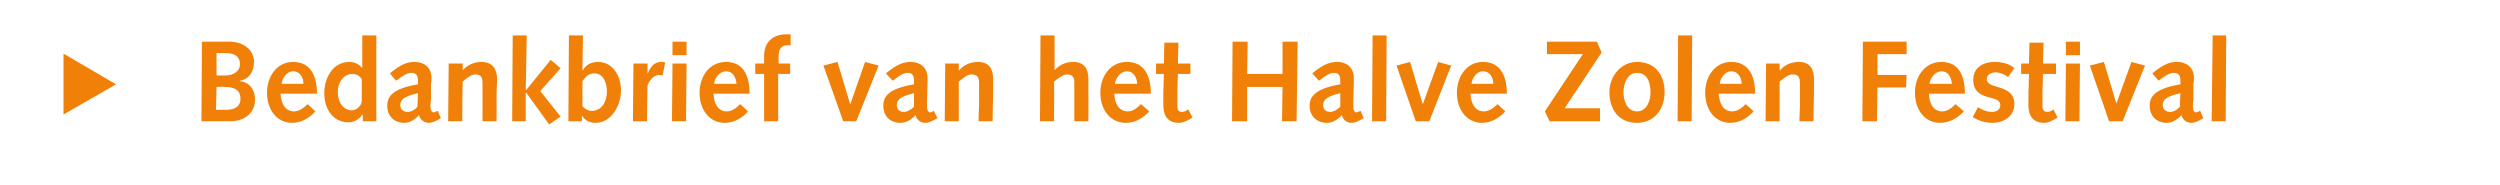 <?xml version="1.0" standalone="no"?><!DOCTYPE svg PUBLIC "-//W3C//DTD SVG 1.1//EN" "http://www.w3.org/Graphics/SVG/1.1/DTD/svg11.dtd"><svg xmlns="http://www.w3.org/2000/svg" version="1.1" width="480.3px" height="35.5px" viewBox="0 0 480.3 35.5">  <desc>Bedankbrief van het Halve Zolen Festival</desc>  <defs/>  <g id="Polygon69547">    <path d="M 12.2 22 L 12.2 10.3 L 22.3 16.2 L 12.2 22 Z M 38.8 8 C 38.8 8 44.02 8.03 44 8 C 46.9 8 48.8 9.7 48.8 11.9 C 48.8 14 47.6 15.3 46.1 15.5 C 46.1 15.5 46.1 15.6 46.1 15.6 C 48 15.8 49 17.3 49 19.1 C 49 21.6 47.1 23.3 44.2 23.3 C 44.22 23.25 38.7 23.3 38.7 23.3 L 38.8 8 Z M 43.4 21.1 C 45.3 21.1 46.2 20.3 46.2 19 C 46.2 17.4 45.2 16.7 43.2 16.7 C 43.16 16.65 41.6 16.7 41.6 16.7 L 41.5 21.1 C 41.5 21.1 43.45 21.09 43.4 21.1 Z M 43.3 14.5 C 44.7 14.5 46.1 13.8 46.1 12.3 C 46.1 10.9 45.1 10.2 43.4 10.2 C 43.42 10.18 41.6 10.2 41.6 10.2 L 41.6 14.5 C 41.6 14.5 43.27 14.49 43.3 14.5 Z M 53.9 18 C 54 19.6 54.6 21.4 56.5 21.4 C 57.5 21.4 58.4 20.7 59.1 20 C 59.1 20 60.6 21.4 60.6 21.4 C 59.4 22.7 57.9 23.6 56.1 23.6 C 53.3 23.6 51.3 21.2 51.3 17.8 C 51.3 14.8 53.1 11.9 56.3 11.9 C 59.4 11.9 60.9 14.2 60.9 18 C 60.9 18 53.9 18 53.9 18 Z M 58.3 16.1 C 58.3 15 57.7 13.7 56.3 13.7 C 55.1 13.7 54.2 15 54.1 16.1 C 54.1 16.1 58.3 16.1 58.3 16.1 Z M 69.7 22 C 69.7 22 69.65 22.04 69.6 22 C 69.1 22.9 68 23.5 66.9 23.5 C 64.2 23.5 62.3 21.2 62.3 17.9 C 62.3 14.9 64 11.9 67.1 11.9 C 67.9 11.9 68.9 12.2 69.5 13 C 69.54 12.95 69.6 13 69.6 13 L 69.6 6.8 L 72.3 6.8 L 72.3 23.3 L 69.7 23.3 L 69.7 22 Z M 69.5 15.2 C 69.2 14.7 68.6 14.2 67.7 14.2 C 66.2 14.2 64.9 15.6 64.9 17.7 C 64.9 19.8 66.1 21.2 67.6 21.2 C 68.4 21.2 69.4 20.4 69.5 19.5 C 69.5 19.5 69.5 15.2 69.5 15.2 Z M 74.9 14.1 C 77.3 12.1 78.5 11.9 79.7 11.9 C 81.4 11.9 82.9 12.9 82.9 15 C 82.9 15.4 82.9 15.7 82.8 16 C 82.8 16 82.8 19.2 82.8 19.2 C 82.7 19.7 82.7 20.1 82.7 20.5 C 82.7 21.2 83 21.6 83.3 21.6 C 83.4 21.6 83.6 21.5 84.1 21.3 C 84.1 21.3 84.7 22.7 84.7 22.7 C 83.6 23.4 82.9 23.6 82.4 23.6 C 81.5 23.6 80.7 23 80.5 22.1 C 79.7 23 78.7 23.6 77.7 23.6 C 75.7 23.6 74.4 22.3 74.4 20.3 C 74.4 18.5 75.5 17 80.3 16.2 C 80.3 16.2 80.3 15.5 80.3 15.5 C 80.3 14.3 79.8 14 79 14 C 78.5 14 77.8 14.2 76.1 15.5 C 76.1 15.5 74.9 14.1 74.9 14.1 Z M 80.3 17.9 C 77.7 18.5 76.9 19.1 76.9 20.2 C 76.9 21 77.5 21.5 78.3 21.5 C 78.9 21.5 79.6 21.2 80.2 20.5 C 80.2 20.5 80.3 17.9 80.3 17.9 Z M 86.2 12.2 L 88.9 12.2 L 88.9 13.5 C 88.9 13.5 88.92 13.5 88.9 13.5 C 89.8 12.5 91 11.9 92.5 11.9 C 94.8 11.9 95.5 13.5 95.5 15.2 C 95.5 16.3 95.4 17 95.4 17.7 C 95.43 17.68 95.4 23.3 95.4 23.3 L 92.7 23.3 C 92.7 23.3 92.7 20.48 92.7 20.5 C 92.7 18.8 92.7 17.4 92.7 16.1 C 92.7 14.8 92.4 14.3 91.3 14.3 C 90.5 14.3 89.5 15.1 88.9 15.7 C 88.85 15.73 88.8 23.3 88.8 23.3 L 86.1 23.3 L 86.2 12.2 Z M 98.5 6.8 L 101.2 6.8 L 101 17.3 L 101.1 17.3 L 105.8 11.5 L 107.7 13.1 L 103.8 17.5 L 107.7 22.4 L 105.5 23.9 L 101.1 17.8 L 101 17.8 L 101 23.3 L 98.4 23.3 L 98.5 6.8 Z M 111.9 20.4 C 112.2 20.8 112.9 21.3 113.7 21.3 C 115.7 21.3 116.6 19.4 116.6 17.6 C 116.6 15.9 115.9 14.1 114.2 14.1 C 113.1 14.1 112.5 14.7 111.9 15.6 C 111.9 15.6 111.9 20.4 111.9 20.4 Z M 109.3 6.8 L 112 6.8 L 111.9 13.5 C 111.9 13.5 111.98 13.55 112 13.5 C 112.5 12.5 113.5 11.9 114.9 11.9 C 117.6 11.9 119.3 14.4 119.3 17.4 C 119.3 20.2 117.5 23.6 114.4 23.6 C 113.4 23.6 112.4 23.2 111.9 22.3 C 111.87 22.28 111.8 22.3 111.8 22.3 L 111.8 23.3 L 109.2 23.3 L 109.3 6.8 Z M 121.7 12.2 L 124.4 12.2 L 124.4 14.2 C 124.4 14.2 124.41 14.23 124.4 14.2 C 124.9 13 125.6 11.9 127 11.9 C 127.2 11.9 127.5 11.9 127.8 12 C 127.8 12 127.3 14.5 127.3 14.5 C 127.1 14.5 126.9 14.4 126.7 14.4 C 125.7 14.4 124.9 15.2 124.4 16.4 C 124.36 16.39 124.3 23.3 124.3 23.3 L 121.6 23.3 L 121.7 12.2 Z M 129.2 12.2 L 131.9 12.2 L 131.8 23.3 L 129.1 23.3 L 129.2 12.2 Z M 129.2 8 L 131.9 8 L 131.9 10.6 L 129.2 10.6 L 129.2 8 Z M 137.1 18 C 137.1 19.6 137.8 21.4 139.6 21.4 C 140.7 21.4 141.5 20.7 142.2 20 C 142.2 20 143.7 21.4 143.7 21.4 C 142.6 22.7 141 23.6 139.2 23.6 C 136.4 23.6 134.4 21.2 134.4 17.8 C 134.4 14.8 136.2 11.9 139.5 11.9 C 142.6 11.9 144 14.2 144 18 C 144 18 137.1 18 137.1 18 Z M 141.5 16.1 C 141.4 15 140.9 13.7 139.5 13.7 C 138.2 13.7 137.3 15 137.2 16.1 C 137.2 16.1 141.5 16.1 141.5 16.1 Z M 146.8 14.2 L 145.1 14.2 L 145.1 12.2 L 146.8 12.2 C 146.8 12.2 146.82 10.73 146.8 10.7 C 146.8 8.3 148.3 6.6 151 6.6 C 151 6.57 151.9 6.6 151.9 6.6 L 151.9 8.7 C 151.9 8.7 151.25 8.73 151.2 8.7 C 150.3 8.7 149.6 9.3 149.6 10.6 C 149.55 10.64 149.6 12.2 149.6 12.2 L 151.8 12.2 L 151.8 14.2 L 149.5 14.2 L 149.5 23.3 L 146.8 23.3 L 146.8 14.2 Z M 158.2 12.6 L 160.9 11.9 L 163.3 19.9 L 163.4 19.9 L 166.2 11.9 L 168.8 12.6 L 164.5 23.3 L 162 23.3 L 158.2 12.6 Z M 170.2 14.1 C 172.6 12.1 173.9 11.9 175 11.9 C 176.7 11.9 178.2 12.9 178.2 15 C 178.2 15.4 178.2 15.7 178.2 16 C 178.2 16 178.1 19.2 178.1 19.2 C 178.1 19.7 178.1 20.1 178.1 20.5 C 178.1 21.2 178.4 21.6 178.7 21.6 C 178.8 21.6 179 21.5 179.4 21.3 C 179.4 21.3 180.1 22.7 180.1 22.7 C 178.9 23.4 178.3 23.6 177.8 23.6 C 176.8 23.6 176.1 23 175.9 22.1 C 175.1 23 174.1 23.6 173 23.6 C 171 23.6 169.7 22.3 169.7 20.3 C 169.7 18.5 170.8 17 175.6 16.2 C 175.6 16.2 175.6 15.5 175.6 15.5 C 175.6 14.3 175.1 14 174.4 14 C 173.8 14 173.2 14.2 171.5 15.5 C 171.5 15.5 170.2 14.1 170.2 14.1 Z M 175.6 17.9 C 173.1 18.5 172.3 19.1 172.3 20.2 C 172.3 21 172.8 21.5 173.7 21.5 C 174.2 21.5 174.9 21.2 175.6 20.5 C 175.6 20.5 175.6 17.9 175.6 17.9 Z M 181.6 12.2 L 184.2 12.2 L 184.2 13.5 C 184.2 13.5 184.27 13.5 184.3 13.5 C 185.1 12.5 186.4 11.9 187.9 11.9 C 190.2 11.9 190.8 13.5 190.8 15.2 C 190.8 16.3 190.8 17 190.8 17.7 C 190.78 17.68 190.7 23.3 190.7 23.3 L 188 23.3 C 188 23.3 188.05 20.48 188.1 20.5 C 188.1 18.8 188.1 17.4 188.1 16.1 C 188.1 14.8 187.8 14.3 186.6 14.3 C 185.8 14.3 184.9 15.1 184.2 15.7 C 184.2 15.73 184.2 23.3 184.2 23.3 L 181.5 23.3 L 181.6 12.2 Z M 199.9 6.8 L 202.6 6.8 L 202.6 13.5 C 202.6 13.5 202.62 13.5 202.6 13.5 C 203.5 12.5 204.7 11.9 206.2 11.9 C 208.5 11.9 209.1 13.5 209.1 15.2 C 209.1 16.3 209.1 17 209.1 17.7 C 209.13 17.68 209.1 23.3 209.1 23.3 L 206.4 23.3 C 206.4 23.3 206.4 20.48 206.4 20.5 C 206.4 18.8 206.4 16.7 206.4 15.8 C 206.4 14.9 206.1 14.3 205 14.3 C 204.2 14.3 203.2 15.1 202.5 15.7 C 202.55 15.73 202.5 23.3 202.5 23.3 L 199.8 23.3 L 199.9 6.8 Z M 214.1 18 C 214.1 19.6 214.8 21.4 216.7 21.4 C 217.7 21.4 218.5 20.7 219.2 20 C 219.2 20 220.8 21.4 220.8 21.4 C 219.6 22.7 218.1 23.6 216.3 23.6 C 213.4 23.6 211.4 21.2 211.4 17.8 C 211.4 14.8 213.2 11.9 216.5 11.9 C 219.6 11.9 221.1 14.2 221.1 18 C 221.1 18 214.1 18 214.1 18 Z M 218.5 16.1 C 218.4 15 217.9 13.7 216.5 13.7 C 215.3 13.7 214.3 15 214.2 16.1 C 214.2 16.1 218.5 16.1 218.5 16.1 Z M 229.1 22.6 C 229.1 22.6 228.18 23.12 228.2 23.1 C 227.5 23.5 226.8 23.6 226.5 23.6 C 224.7 23.6 223.5 22.6 223.5 20.2 C 223.5 19.7 223.5 18.5 223.5 17.6 C 223.52 17.57 223.6 14.2 223.6 14.2 L 222.1 14.2 L 222.1 12.2 L 223.6 12.2 L 223.7 8.2 L 226.4 8.2 L 226.3 12.2 L 228.7 12.2 L 228.7 14.2 L 226.3 14.2 C 226.3 14.2 226.2 17.44 226.2 17.4 C 226.2 18.5 226.2 19.6 226.2 20.4 C 226.2 21.1 226.4 21.5 227.1 21.5 C 227.5 21.5 227.9 21.3 228.3 21 C 228.31 21.01 229.1 22.6 229.1 22.6 Z M 236.8 8 L 239.7 8 L 239.6 14.2 L 246.4 14.2 L 246.4 8 L 249.3 8 L 249.1 23.3 L 246.3 23.3 L 246.4 16.7 L 239.6 16.7 L 239.6 23.3 L 236.7 23.3 L 236.8 8 Z M 252.1 14.1 C 254.5 12.1 255.8 11.9 257 11.9 C 258.6 11.9 260.1 12.9 260.1 15 C 260.1 15.4 260.1 15.7 260.1 16 C 260.1 16 260 19.2 260 19.2 C 260 19.7 260 20.1 260 20.5 C 260 21.2 260.3 21.6 260.6 21.6 C 260.7 21.6 260.9 21.5 261.4 21.3 C 261.4 21.3 262 22.7 262 22.7 C 260.8 23.4 260.2 23.6 259.7 23.6 C 258.7 23.6 258 23 257.8 22.1 C 257 23 256 23.6 254.9 23.6 C 253 23.6 251.6 22.3 251.6 20.3 C 251.6 18.5 252.8 17 257.5 16.2 C 257.5 16.2 257.5 15.5 257.5 15.5 C 257.5 14.3 257 14 256.3 14 C 255.7 14 255.1 14.2 253.4 15.5 C 253.4 15.5 252.1 14.1 252.1 14.1 Z M 257.5 17.9 C 255 18.5 254.2 19.1 254.2 20.2 C 254.2 21 254.7 21.5 255.6 21.5 C 256.1 21.5 256.8 21.2 257.5 20.5 C 257.5 20.5 257.5 17.9 257.5 17.9 Z M 263.7 6.8 L 266.4 6.8 L 266.3 23.3 L 263.6 23.3 L 263.7 6.8 Z M 268.3 12.6 L 270.9 11.9 L 273.3 19.9 L 273.4 19.9 L 276.3 11.9 L 278.8 12.6 L 274.6 23.3 L 272 23.3 L 268.3 12.6 Z M 282.5 18 C 282.6 19.6 283.2 21.4 285.1 21.4 C 286.1 21.4 287 20.7 287.7 20 C 287.7 20 289.2 21.4 289.2 21.4 C 288 22.7 286.5 23.6 284.7 23.6 C 281.9 23.6 279.9 21.2 279.9 17.8 C 279.9 14.8 281.7 11.9 284.9 11.9 C 288 11.9 289.5 14.2 289.5 18 C 289.5 18 282.5 18 282.5 18 Z M 286.9 16.1 C 286.9 15 286.3 13.7 284.9 13.7 C 283.7 13.7 282.8 15 282.7 16.1 C 282.7 16.1 286.9 16.1 286.9 16.1 Z M 296.8 21.4 L 304.1 10.4 L 297.2 10.4 L 297.2 8 L 306.8 8 L 307.7 10.1 L 300.6 20.8 L 307.4 20.8 L 307.4 23.3 L 297.7 23.3 L 296.8 21.4 Z M 314.5 11.9 C 318 11.9 319.8 14.4 319.8 17.7 C 319.8 20.9 317.9 23.6 314.5 23.6 C 310.9 23.6 309.2 20.9 309.2 17.7 C 309.2 14.8 311.3 11.9 314.5 11.9 Z M 314.5 21.4 C 316.4 21.4 317.1 19.3 317.1 17.8 C 317.1 15.5 316.3 14 314.5 14 C 312.5 14 311.9 16.3 311.9 17.8 C 311.9 19.1 312.5 21.4 314.5 21.4 Z M 322.4 6.8 L 325.1 6.8 L 325 23.3 L 322.3 23.3 L 322.4 6.8 Z M 330.2 18 C 330.3 19.6 330.9 21.4 332.8 21.4 C 333.8 21.4 334.7 20.7 335.4 20 C 335.4 20 336.9 21.4 336.9 21.4 C 335.7 22.7 334.2 23.6 332.4 23.6 C 329.6 23.6 327.6 21.2 327.6 17.8 C 327.6 14.8 329.4 11.9 332.6 11.9 C 335.7 11.9 337.2 14.2 337.2 18 C 337.2 18 330.2 18 330.2 18 Z M 334.6 16.1 C 334.6 15 334 13.7 332.6 13.7 C 331.4 13.7 330.5 15 330.4 16.1 C 330.4 16.1 334.6 16.1 334.6 16.1 Z M 339.3 12.2 L 341.9 12.2 L 341.9 13.5 C 341.9 13.5 341.98 13.5 342 13.5 C 342.8 12.5 344.1 11.9 345.6 11.9 C 347.9 11.9 348.5 13.5 348.5 15.2 C 348.5 16.3 348.5 17 348.5 17.7 C 348.5 17.68 348.4 23.3 348.4 23.3 L 345.7 23.3 C 345.7 23.3 345.77 20.48 345.8 20.5 C 345.8 18.8 345.8 17.4 345.8 16.1 C 345.8 14.8 345.5 14.3 344.4 14.3 C 343.5 14.3 342.6 15.1 341.9 15.7 C 341.92 15.73 341.9 23.3 341.9 23.3 L 339.2 23.3 L 339.3 12.2 Z M 357.9 8 L 366.3 8 L 366.3 10.4 L 360.7 10.4 L 360.7 14.4 L 366.3 14.4 L 366.2 16.8 L 360.7 16.8 L 360.6 23.3 L 357.8 23.3 L 357.9 8 Z M 370.6 18 C 370.6 19.6 371.3 21.4 373.1 21.4 C 374.2 21.4 375 20.7 375.7 20 C 375.7 20 377.3 21.4 377.3 21.4 C 376.1 22.7 374.5 23.6 372.7 23.6 C 369.9 23.6 367.9 21.2 367.9 17.8 C 367.9 14.8 369.7 11.9 373 11.9 C 376.1 11.9 377.5 14.2 377.5 18 C 377.5 18 370.6 18 370.6 18 Z M 375 16.1 C 374.9 15 374.4 13.7 373 13.7 C 371.8 13.7 370.8 15 370.7 16.1 C 370.7 16.1 375 16.1 375 16.1 Z M 380 20.6 C 380.8 21.1 381.7 21.5 382.7 21.5 C 383.5 21.5 384.3 21.1 384.3 20.2 C 384.3 18 379.1 19.7 379.1 15.3 C 379.1 13 381 11.9 383.2 11.9 C 384.5 11.9 386 12.2 387 13.1 C 387 13.1 385.8 14.8 385.8 14.8 C 385.2 14.3 384.2 13.9 383.4 13.9 C 382.6 13.9 381.7 14.3 381.7 15.2 C 381.7 17.3 387 16 387 20 C 387 22.4 384.9 23.6 382.8 23.6 C 381.4 23.6 380.1 23.2 379 22.5 C 379 22.5 380 20.6 380 20.6 Z M 395.3 22.6 C 395.3 22.6 394.41 23.12 394.4 23.1 C 393.7 23.5 393.1 23.6 392.7 23.6 C 390.9 23.6 389.7 22.6 389.7 20.2 C 389.7 19.7 389.7 18.5 389.7 17.6 C 389.75 17.57 389.8 14.2 389.8 14.2 L 388.3 14.2 L 388.3 12.2 L 389.8 12.2 L 389.9 8.2 L 392.6 8.2 L 392.5 12.2 L 395 12.2 L 395 14.2 L 392.5 14.2 C 392.5 14.2 392.43 17.44 392.4 17.4 C 392.4 18.5 392.4 19.6 392.4 20.4 C 392.4 21.1 392.7 21.5 393.3 21.5 C 393.8 21.5 394.2 21.3 394.5 21 C 394.54 21.01 395.3 22.6 395.3 22.6 Z M 396.9 12.2 L 399.6 12.2 L 399.5 23.3 L 396.8 23.3 L 396.9 12.2 Z M 396.9 8 L 399.6 8 L 399.6 10.6 L 396.9 10.6 L 396.9 8 Z M 401.5 12.6 L 404.2 11.9 L 406.6 19.9 L 406.6 19.9 L 409.5 11.9 L 412.1 12.6 L 407.8 23.3 L 405.2 23.3 L 401.5 12.6 Z M 413.5 14.1 C 415.9 12.1 417.1 11.9 418.3 11.9 C 420 11.9 421.5 12.9 421.5 15 C 421.5 15.4 421.5 15.7 421.4 16 C 421.4 16 421.4 19.2 421.4 19.2 C 421.3 19.7 421.3 20.1 421.3 20.5 C 421.3 21.2 421.6 21.6 421.9 21.6 C 422 21.6 422.2 21.5 422.7 21.3 C 422.7 21.3 423.3 22.7 423.3 22.7 C 422.2 23.4 421.5 23.6 421 23.6 C 420.1 23.6 419.3 23 419.1 22.1 C 418.3 23 417.3 23.6 416.3 23.6 C 414.3 23.6 413 22.3 413 20.3 C 413 18.5 414.1 17 418.9 16.2 C 418.9 16.2 418.9 15.5 418.9 15.5 C 418.9 14.3 418.4 14 417.6 14 C 417.1 14 416.4 14.2 414.7 15.5 C 414.7 15.5 413.5 14.1 413.5 14.1 Z M 418.9 17.9 C 416.3 18.5 415.5 19.1 415.5 20.2 C 415.5 21 416.1 21.5 416.9 21.5 C 417.5 21.5 418.2 21.2 418.8 20.5 C 418.8 20.5 418.9 17.9 418.9 17.9 Z M 425.1 6.8 L 427.7 6.8 L 427.6 23.3 L 424.9 23.3 L 425.1 6.8 Z " stroke="none" fill="#f08008"/>  </g></svg>